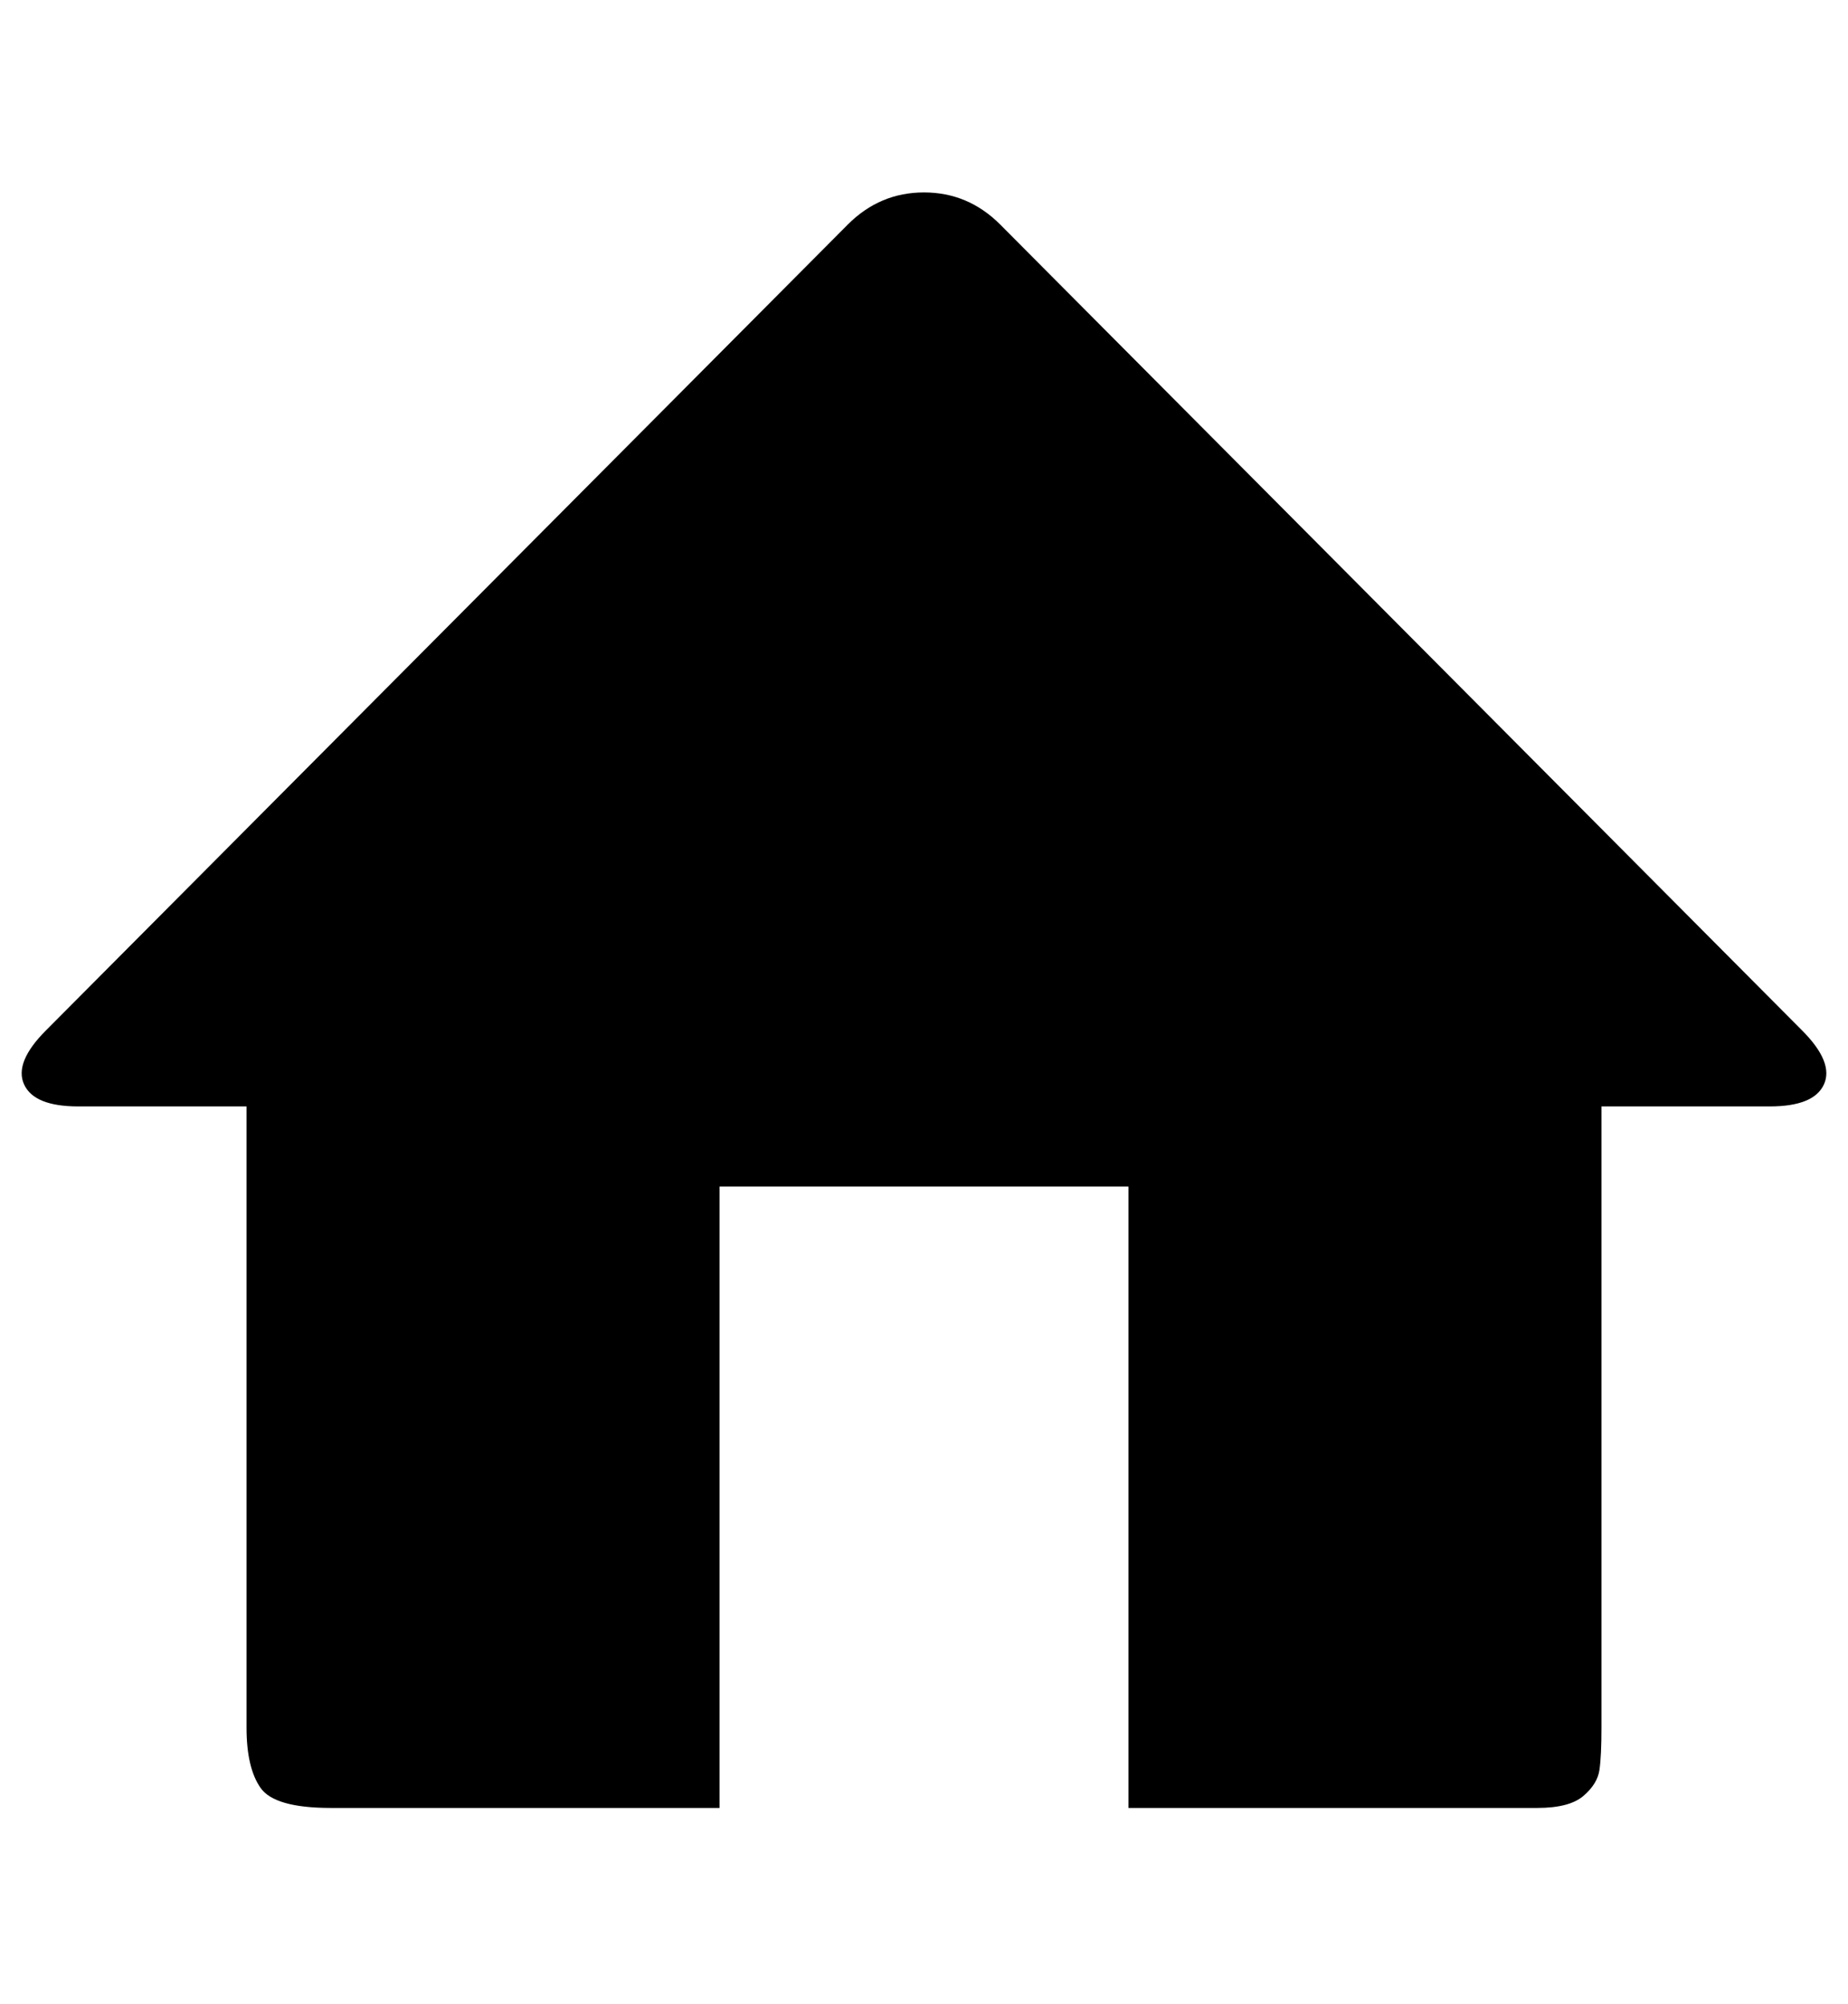 <?xml version="1.0" standalone="no"?>
<!DOCTYPE svg PUBLIC "-//W3C//DTD SVG 1.1//EN" "http://www.w3.org/Graphics/SVG/1.1/DTD/svg11.dtd" >
<svg xmlns="http://www.w3.org/2000/svg" xmlns:xlink="http://www.w3.org/1999/xlink" version="1.1" viewBox="-11 0 922 1000">
   <path fill="currentColor"
d="M888 514q16 16 11 27t-27 11h-84v310q0 14 -1 21t-8 13t-23 6h-204v-310h-204v310h-194q-28 0 -35 -10t-7 -30v-310h-84q-22 0 -27 -11t11 -27l400 -402q16 -16 38 -16t38 16z" />
</svg>
